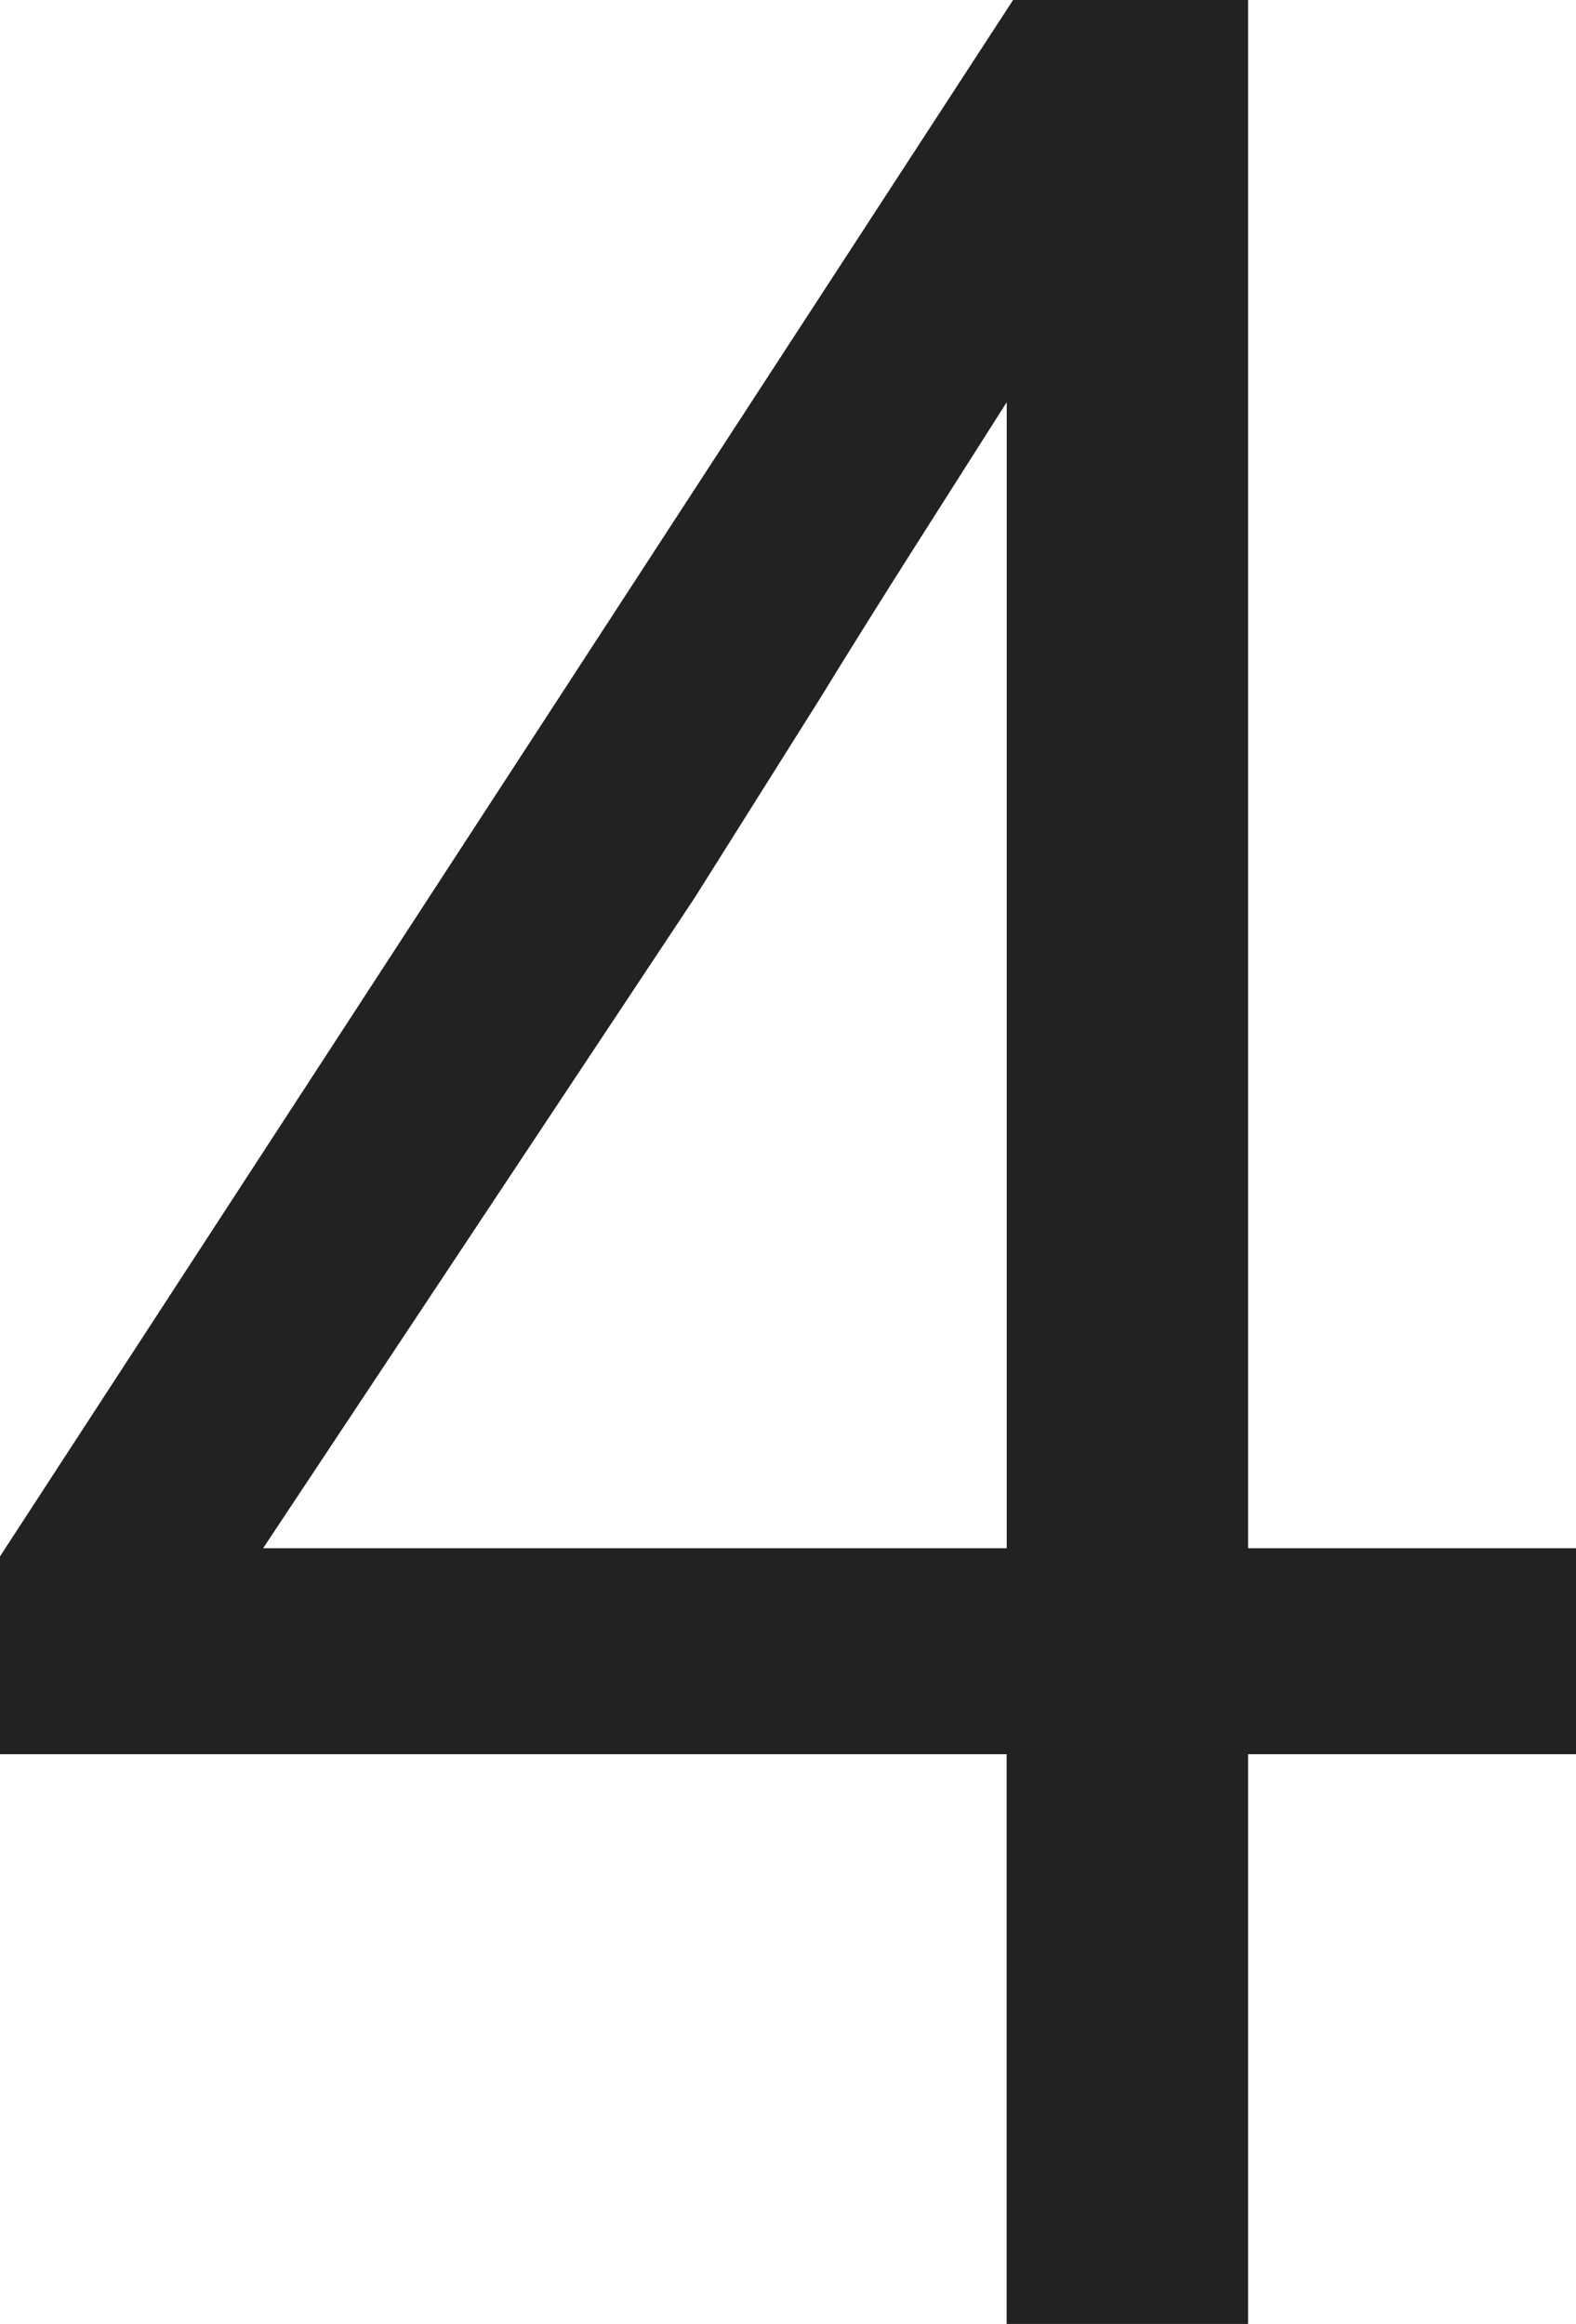 <svg xmlns="http://www.w3.org/2000/svg" width="14.687" height="21.66" viewBox="0 0 14.687 21.66">
  <defs>
    <style>
      .cls-1 {
        fill: #222;
        fill-rule: evenodd;
      }
    </style>
  </defs>
  <path id="_4.svg" data-name="4.svg" class="cls-1" d="M660.6,2703.21v-14.43H658.41l-9.45,14.52v1.83h9.39v5.31H660.6v-5.31h3.06v-1.92H660.6Zm-2.249-10.68v10.68h-6.93l4.02-6.06,1.17-1.86C657.18,2694.36,657.78,2693.43,658.35,2692.53Z" transform="translate(-648.969 -2688.78)"/>
</svg>
